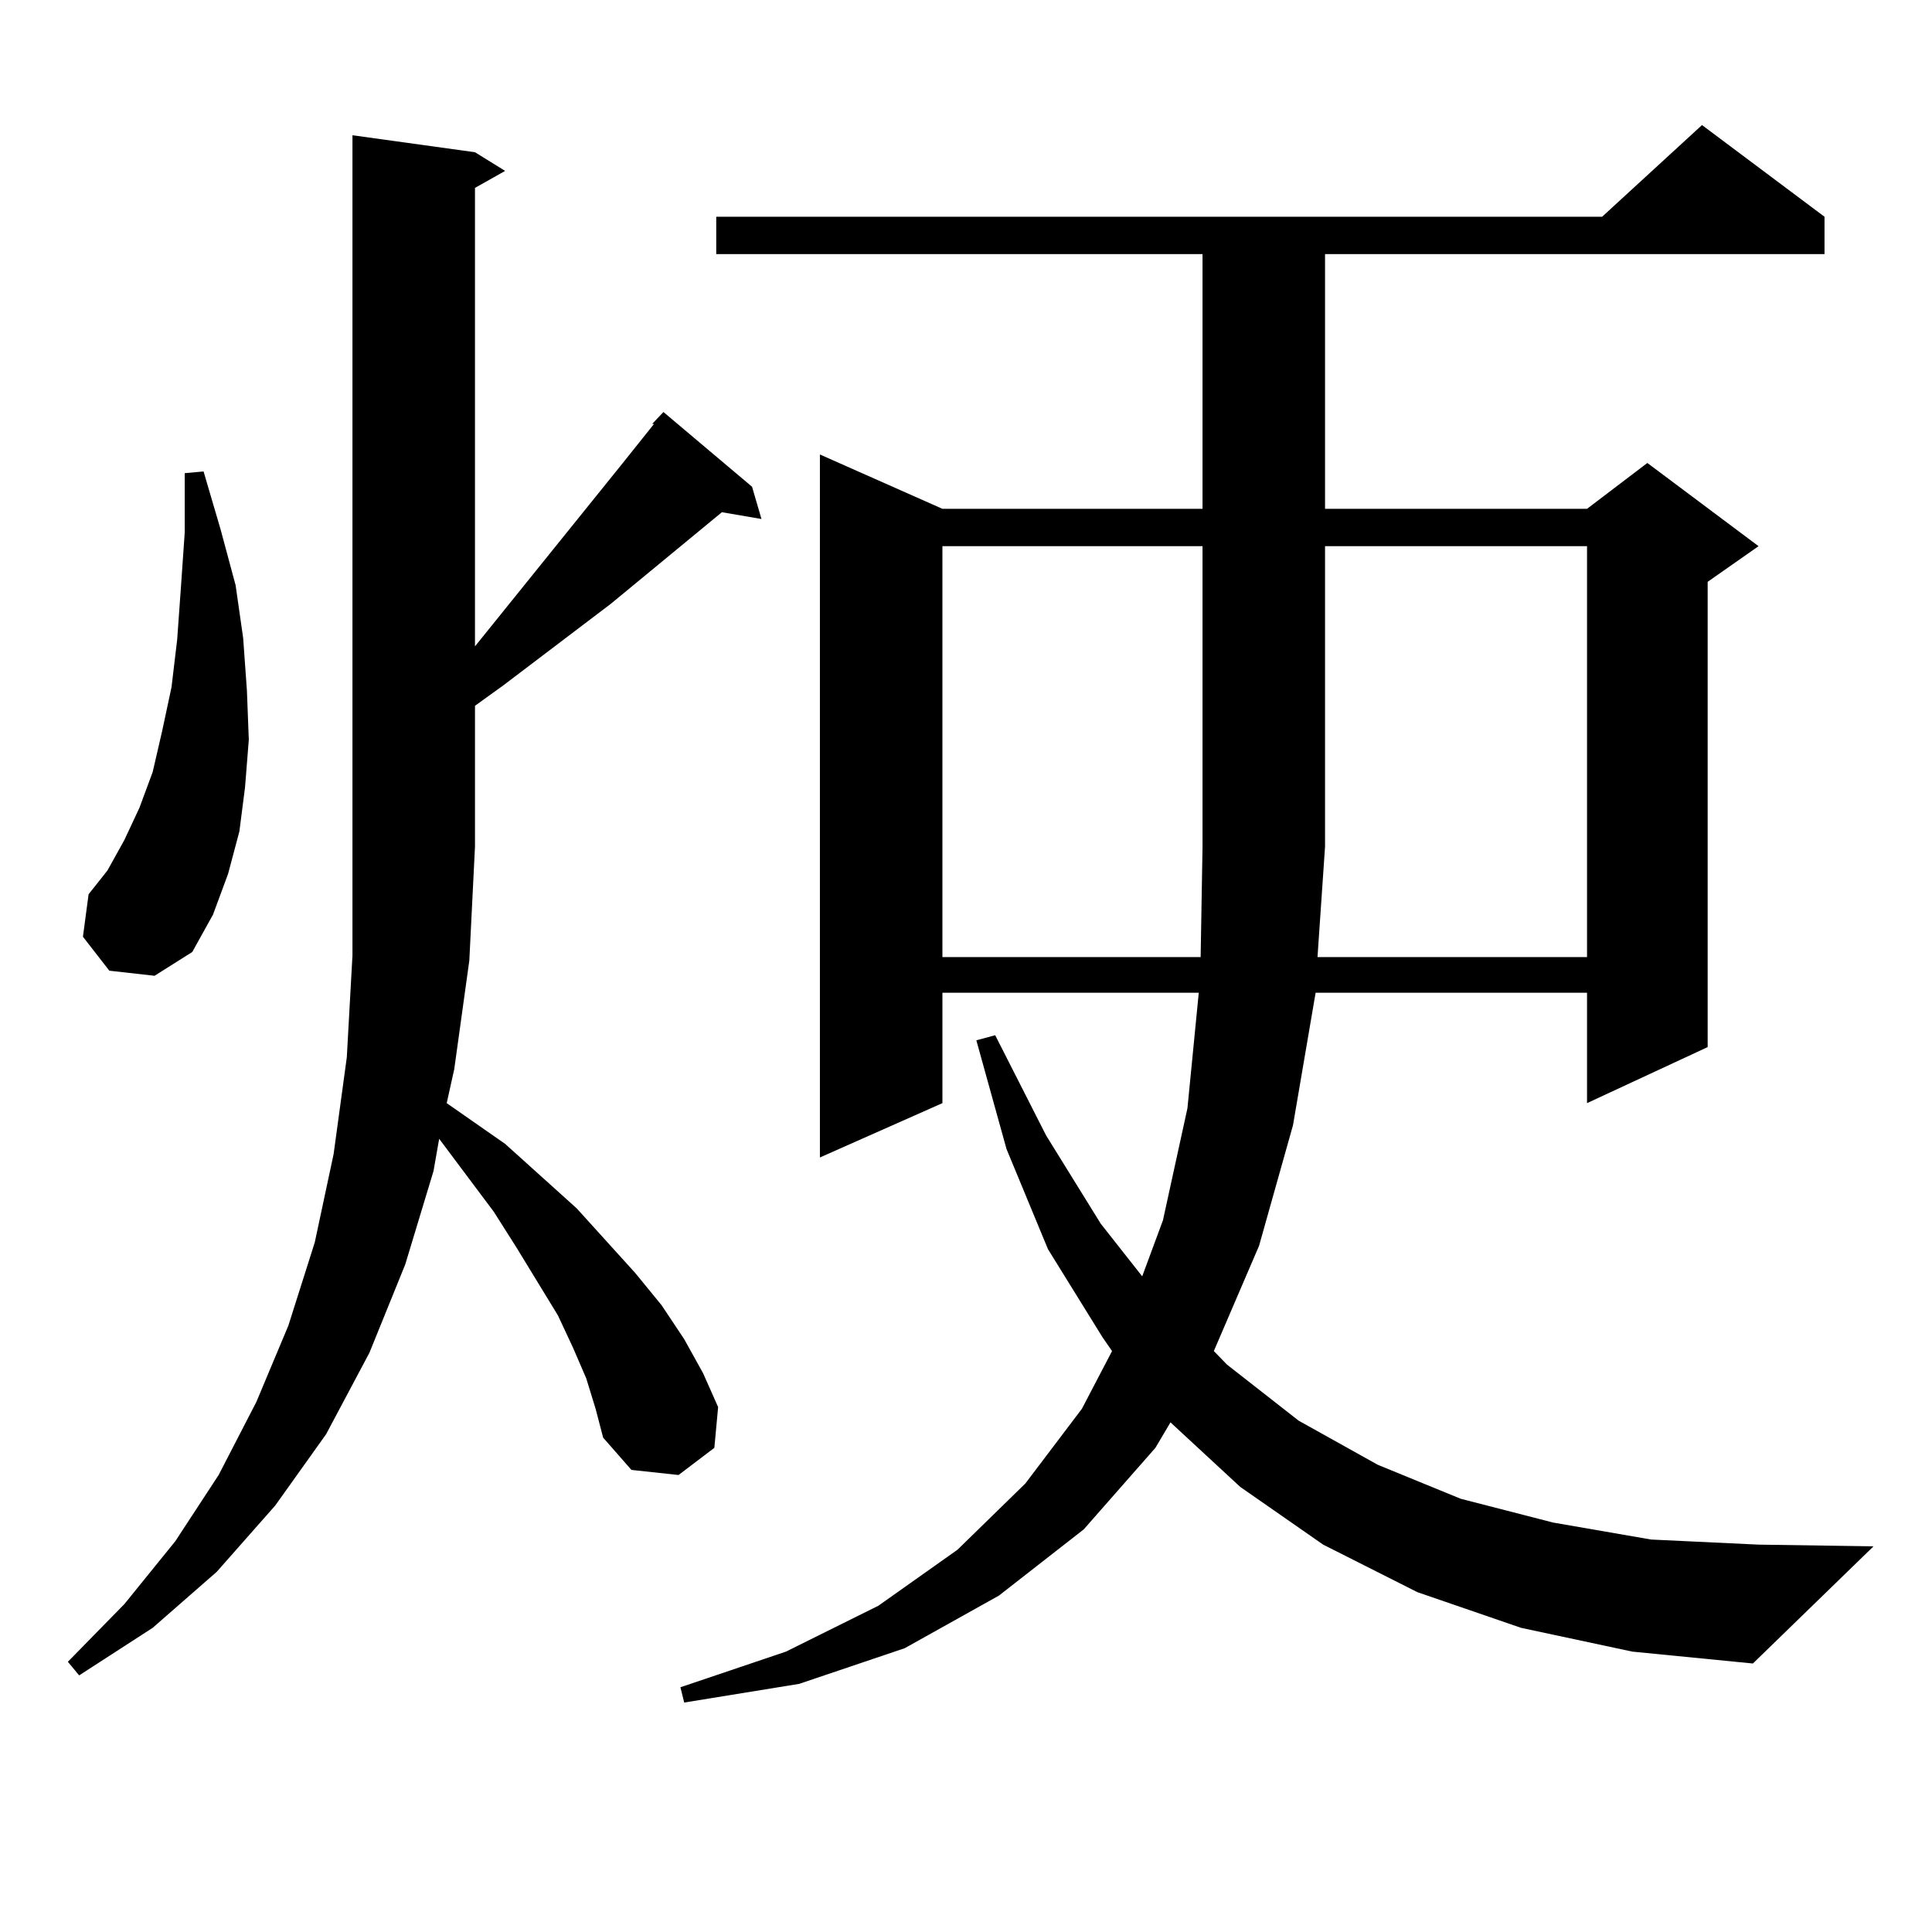 <?xml version="1.0" encoding="utf-8"?>
<!-- Generator: Adobe Illustrator 16.0.0, SVG Export Plug-In . SVG Version: 6.00 Build 0)  -->
<!DOCTYPE svg PUBLIC "-//W3C//DTD SVG 1.1//EN" "http://www.w3.org/Graphics/SVG/1.1/DTD/svg11.dtd">
<svg version="1.1" id="图层_1" xmlns="http://www.w3.org/2000/svg" xmlns:xlink="http://www.w3.org/1999/xlink" x="0px" y="0px"
	 width="1000px" height="1000px" viewBox="0 0 1000 1000" enable-background="new 0 0 1000 1000" xml:space="preserve">
<path d="M303.408,713.363l-6.829-15.82l-7.805-16.699l-21.463-35.156l-11.707-18.457l-28.292-37.793l-2.927,16.699l-14.634,48.34
	l-18.536,45.703l-22.438,42.188l-26.341,36.914l-30.243,34.277l-33.17,29.004l-38.048,24.609l-5.854-7.031l29.268-29.883
	l26.341-32.52l22.438-34.277l19.512-37.793l16.585-39.551l13.658-43.066l9.756-45.703l6.829-50.098l2.927-52.734V70.004
	l63.413,8.789l15.609,9.668l-15.609,8.789v237.305l75.12-93.164l17.561-21.973h-0.976l5.854-6.152l45.853,38.672l4.878,16.699
	l-20.487-3.516l-57.56,47.461l-55.608,42.188l-14.634,10.547v72.949l-2.927,58.887l-7.805,56.25l-3.902,17.578l30.243,21.094
	l37.072,33.398l30.243,33.398l13.658,16.699l11.707,17.578l9.756,17.578l7.805,17.578l-1.951,21.094l-18.536,14.063l-24.39-2.637
	l-14.634-16.699l-3.902-14.941L303.408,713.363z M56.584,502.426l-13.658-17.578l2.927-21.973l9.756-12.305l8.78-15.82l7.805-16.699
	l6.829-18.457l4.878-21.094l4.878-22.852l2.927-24.609l1.951-27.246l1.951-28.125v-30.762l9.756-0.879l8.78,29.883l7.805,29.004
	l3.902,27.246l1.951,27.246l0.976,25.488l-1.951,24.609l-2.927,22.852l-5.854,21.973l-7.805,21.094L99.51,492.758l-19.512,12.305
	L56.584,502.426z M787.298,842.562l-53.657-18.457l-48.779-24.609l-42.926-29.883l-36.097-33.398l-7.805,13.184l-37.072,42.188
	l-43.901,34.277l-48.779,27.246l-54.633,18.457l-59.511,9.668l-1.951-7.91l54.633-18.457l47.804-23.73l40.975-29.004l35.121-34.277
	l29.268-38.672l15.609-29.883l-4.878-7.031l-28.292-45.703l-21.463-51.855l-15.609-56.25l9.756-2.637l26.341,51.855l28.292,45.703
	l21.463,27.246l10.731-29.004l12.683-58.008l5.854-59.766h-132.68v57.129l-63.413,28.125V235.238l63.413,28.125h134.631V131.527
	H370.723v-19.336h458.525l51.706-47.461l63.413,47.461v19.336h-258.53v131.836h135.606l31.219-23.73l57.56,43.066l-26.341,18.457
	v240.82l-62.438,29.004v-57.129H680.959l-11.707,68.555l-17.561,62.402l-23.414,54.492l6.829,7.031l37.072,29.004l40.975,22.852
	l42.926,17.578l47.804,12.305l50.73,8.789l55.608,2.637l59.511,0.879l-62.438,60.645l-62.438-6.152L787.298,842.562z
	 M487.793,282.699v212.695h133.655l0.976-57.129V282.699H487.793z M821.444,495.394V282.699H685.837v155.566l-3.902,57.129H821.444z
	"/>
</svg>

